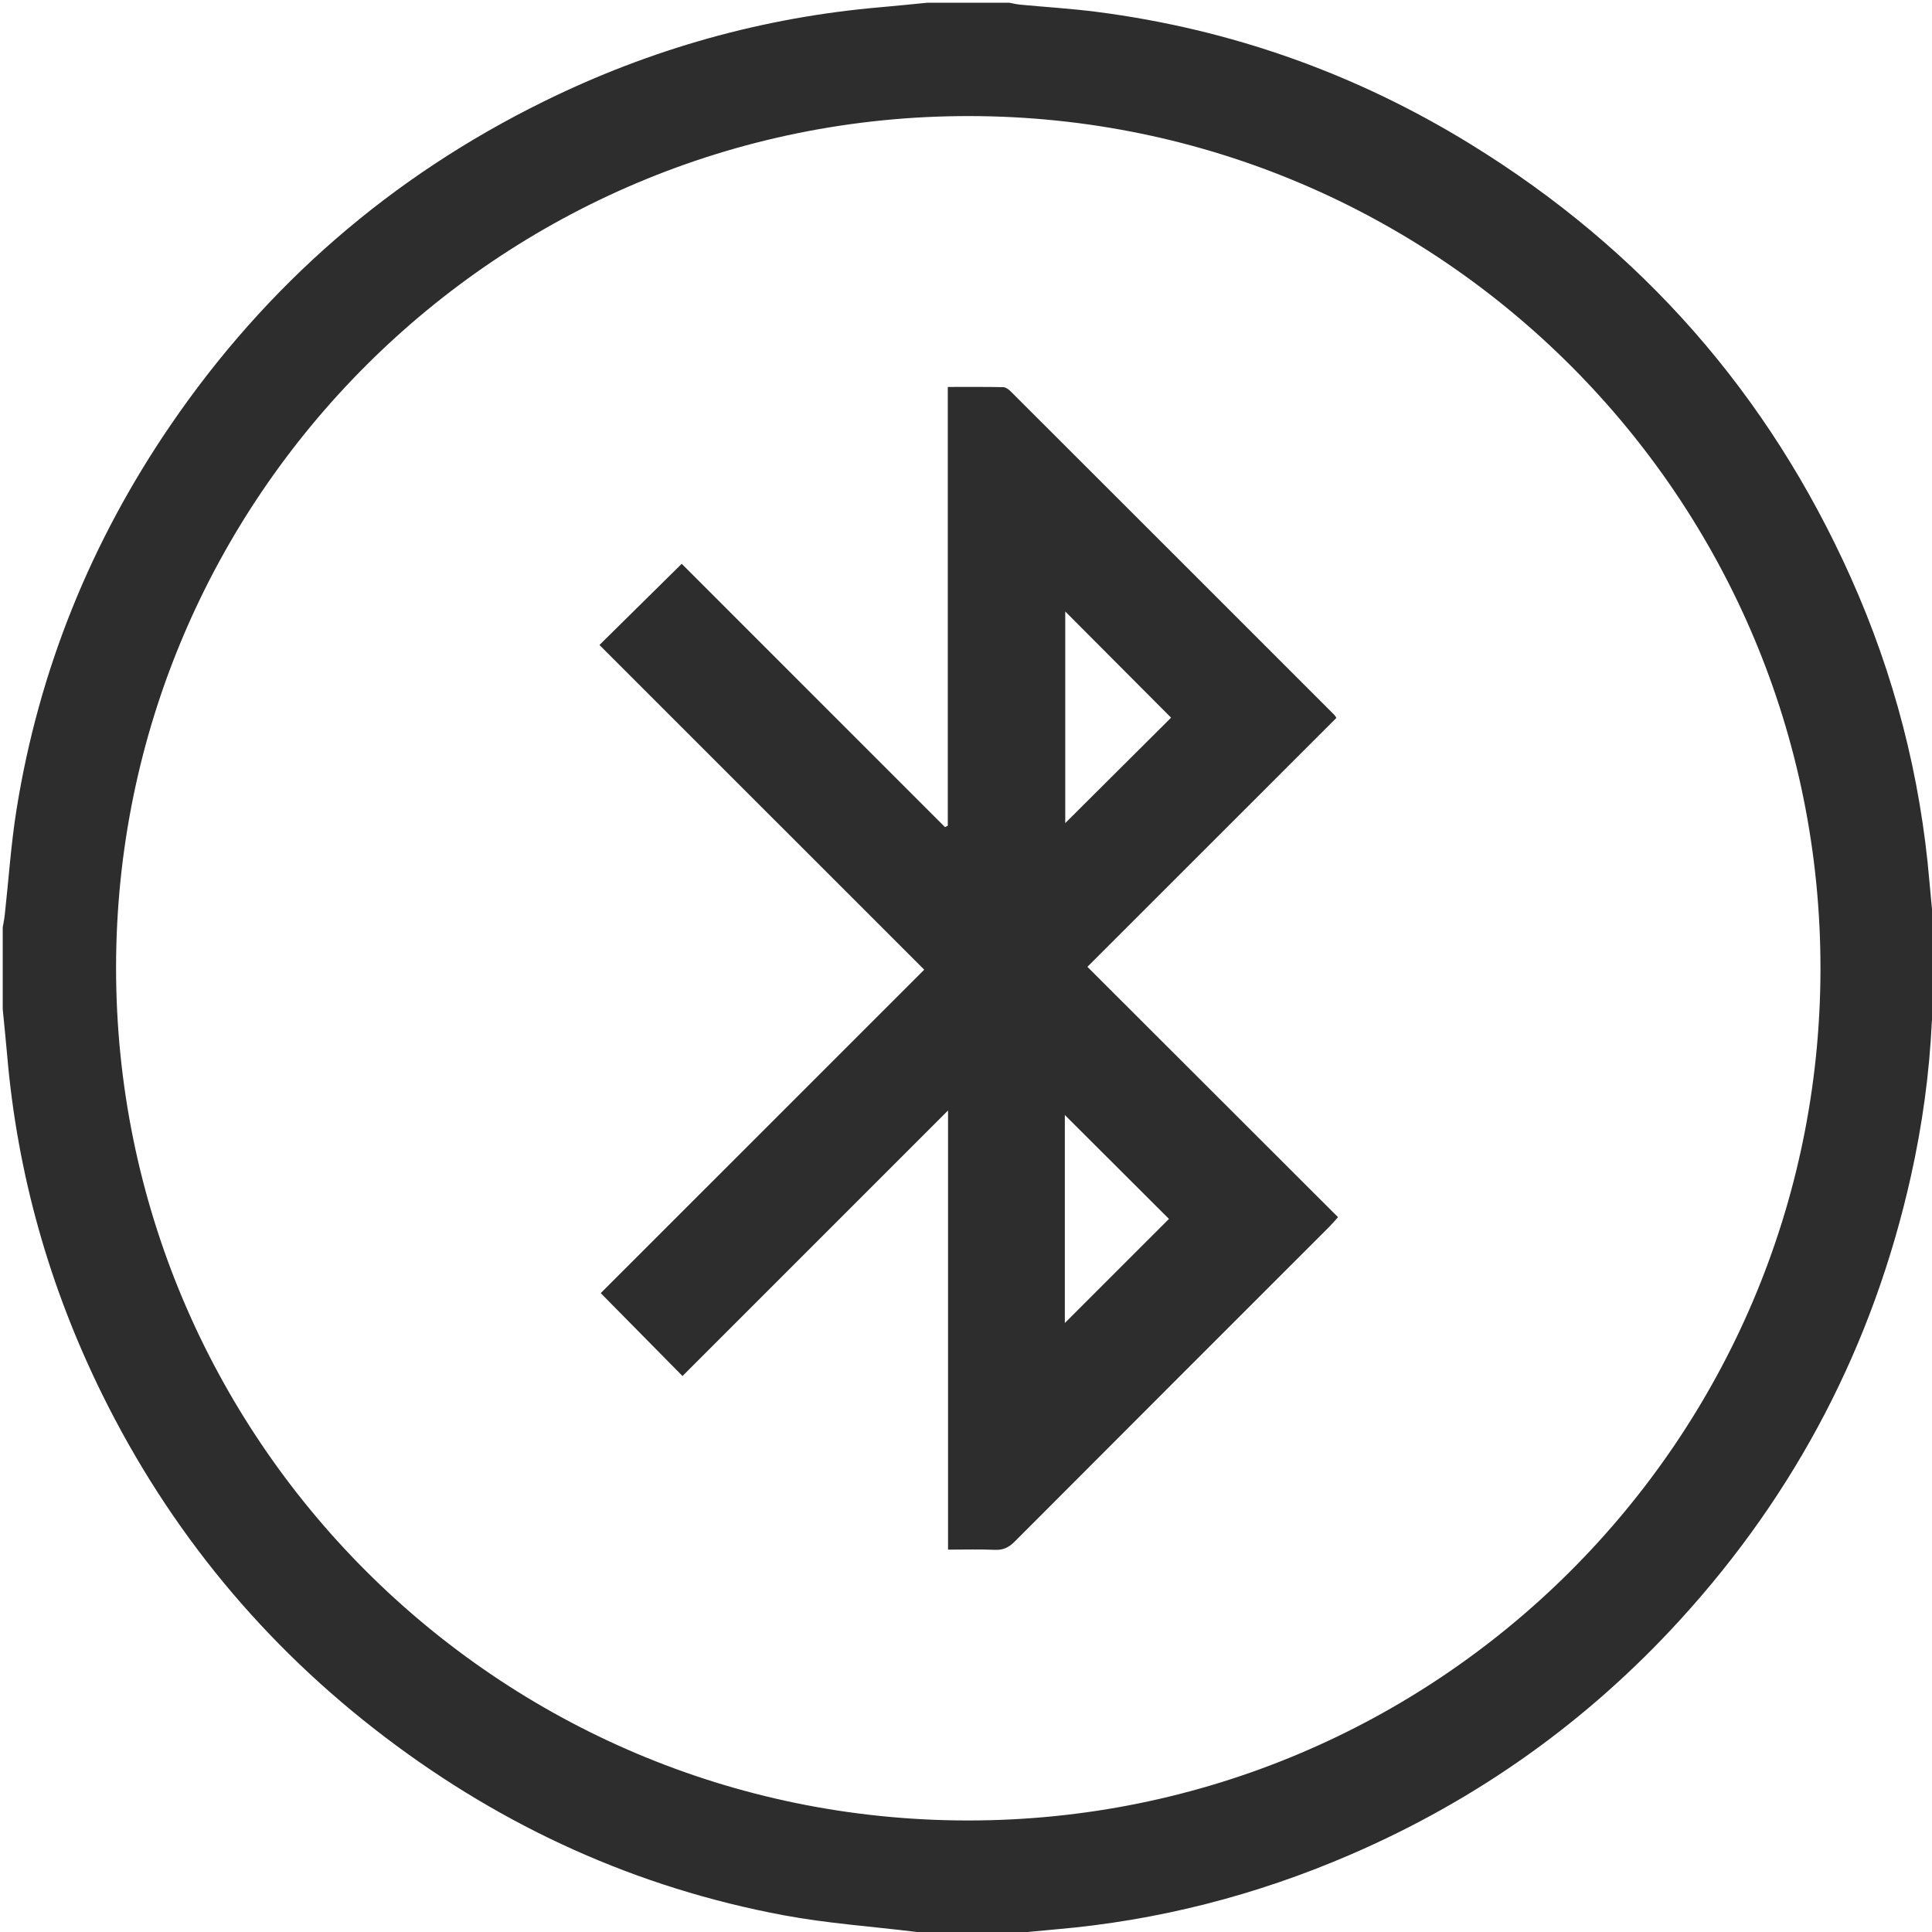 <?xml version="1.0" encoding="utf-8"?>
<!-- Generator: Adobe Illustrator 26.1.0, SVG Export Plug-In . SVG Version: 6.00 Build 0)  -->
<svg version="1.1" id="Calque_1" xmlns="http://www.w3.org/2000/svg" xmlns:xlink="http://www.w3.org/1999/xlink" x="0px" y="0px"
	 viewBox="0 0 850.39 850.39" style="enable-background:new 0 0 850.39 850.39;" xml:space="preserve">
<style type="text/css">
	.st0{fill:#2D2D2D;}
</style>
<g>
	<path class="st0" d="M408.2,1.2c12,0,24,0,36,0c1.62,0.29,3.23,0.69,4.87,0.85c11.26,1.07,22.58,1.74,33.8,3.19
		c58.94,7.62,113.83,27.1,164.37,58.2c75.32,46.34,131.26,109.99,167.42,190.78c19.13,42.73,30.71,87.49,34.63,134.18
		c0.55,6.61,1.27,13.2,1.91,19.8c0,12,0,24,0,36c-0.3,1.78-0.78,3.56-0.87,5.35c-1.08,23.01-4.22,45.74-9.23,68.2
		c-16.53,74.1-50.44,139.24-101.59,195.26c-40.87,44.76-89.28,79.21-144.97,103.27c-41.57,17.97-84.88,29.11-130.04,32.97
		c-6.78,0.58-13.54,1.3-20.31,1.95c-12,0-24,0-36,0c-1.62-0.29-3.23-0.65-4.87-0.85c-19.48-2.39-39.15-3.73-58.4-7.33
		c-64.57-12.07-122.95-38.57-175.25-78.25c-53.45-40.55-95.11-91.01-124.78-151.22C21.72,566.49,7.65,516.82,3.15,464.49
		c-0.58-6.77-1.3-13.53-1.95-20.29c0-12,0-24,0-36c0.3-1.78,0.68-3.56,0.88-5.35c1.72-15.54,2.74-31.19,5.21-46.61
		c9.85-61.42,32.73-117.8,67.78-169.1c42.23-61.8,97.04-109.36,164.2-142.45c46.9-23.1,96.45-37.07,148.62-41.54
		C394.66,2.57,401.43,1.85,408.2,1.2z M425.84,801.3c206.96,0.16,375.05-167.45,375.46-374.38
		c0.41-207.1-167.43-375.54-374.5-375.83C219.65,50.79,51.24,218.72,51.09,425.72C50.94,632.96,218.75,801.14,425.84,801.3z"/>
	<path class="st0" d="M417.29,682.09c0-64.78,0-128.88,0-193.3C378.08,528,339.2,566.89,300.41,605.67
		c-12.53-12.71-24.2-24.53-35.99-36.49c47.18-47.17,94.75-94.73,142.39-142.36c-48.08-48.06-95.63-95.61-142.95-142.92
		c12.42-12.27,24.22-23.91,36.2-35.74c38.12,38.12,77.01,77.02,115.91,115.92c0.4-0.22,0.81-0.44,1.21-0.65
		c0-64.18,0-128.37,0-193.11c8.49,0,16.44-0.07,24.38,0.09c1.12,0.02,2.43,0.99,3.3,1.86c47.53,47.45,95.01,94.95,142.5,142.44
		c0.34,0.34,0.55,0.8,0.87,1.28c-36.51,36.5-72.99,72.97-109.6,109.57c37.09,37.05,73.58,73.5,110.31,110.19
		c-1.63,1.8-2.66,3.05-3.8,4.19c-46.19,46.19-92.4,92.36-138.52,138.61c-2.55,2.56-5.03,3.79-8.7,3.63
		C431.28,681.88,424.63,682.09,417.29,682.09z M468.88,269.15c0,31.48,0,62.76,0,93.14c15.51-15.45,31.26-31.13,46.59-46.4
		C500.26,300.63,484.66,284.98,468.88,269.15z M468.7,582.34c15.6-15.59,31.29-31.28,45.83-45.82
		c-15.13-15.1-30.79-30.73-45.83-45.74C468.7,520.69,468.7,551.9,468.7,582.34z"/>
</g>
</svg>
